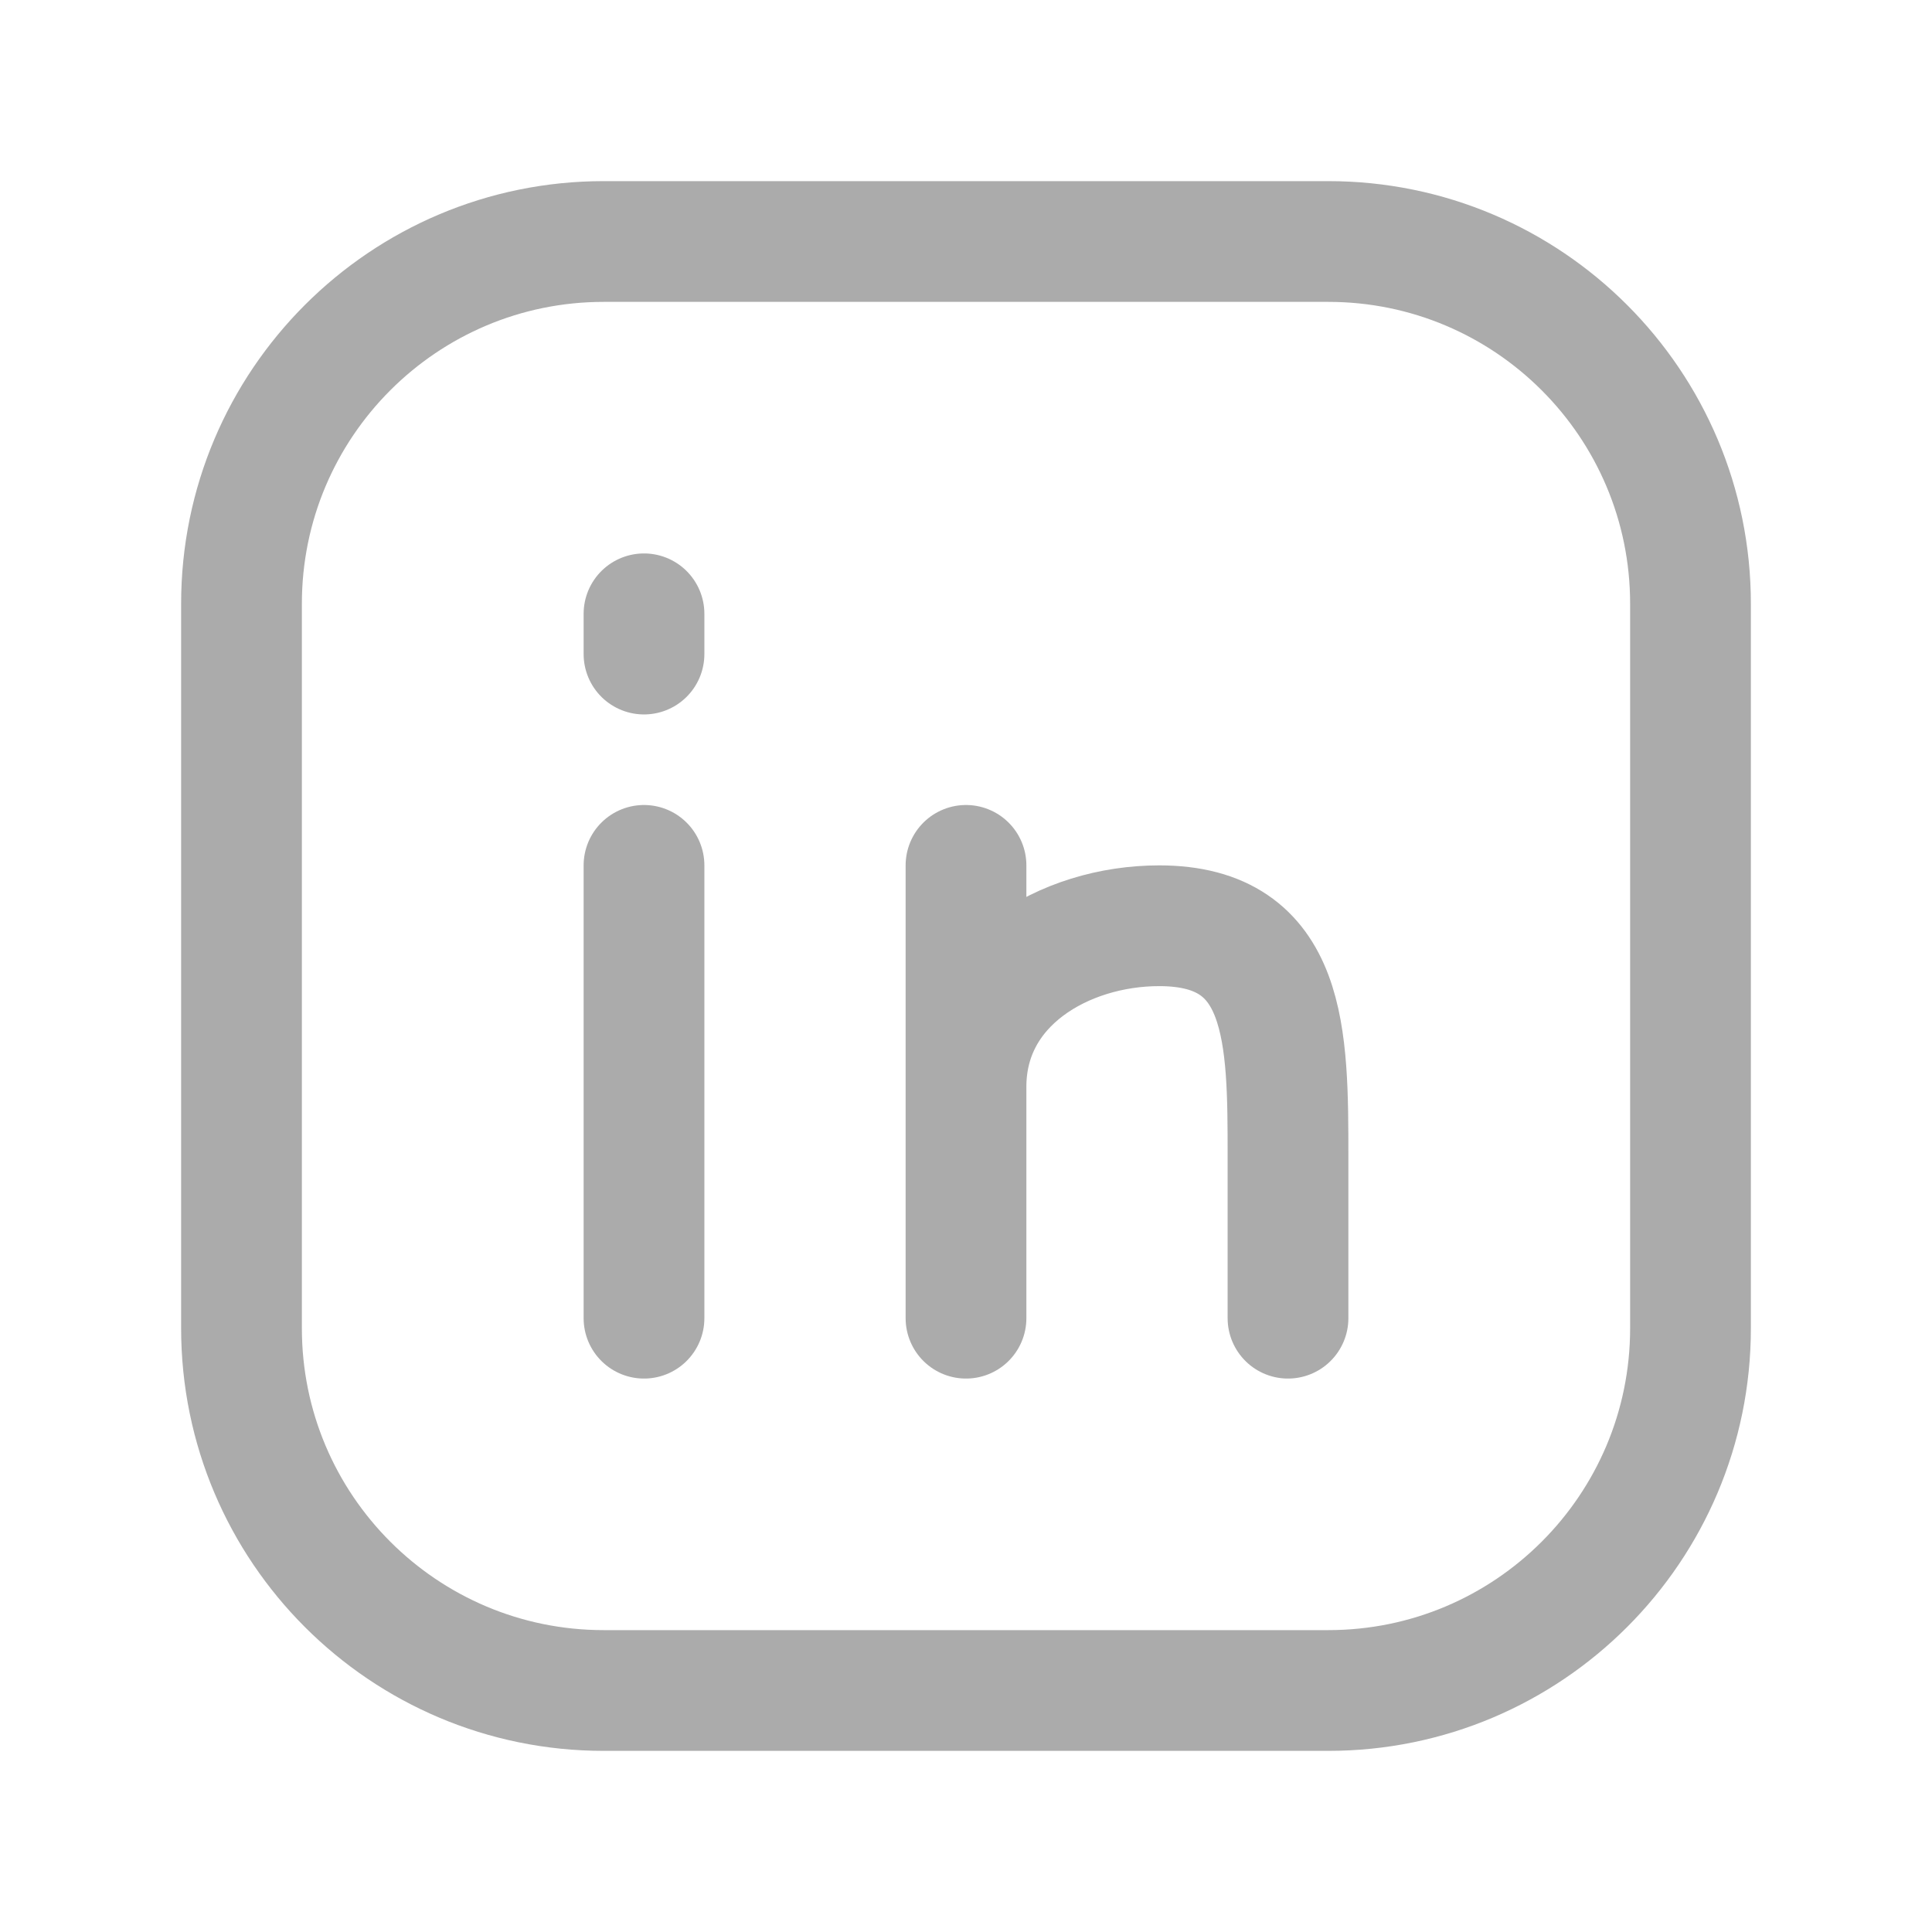 <?xml version="1.0" encoding="UTF-8"?> <svg xmlns="http://www.w3.org/2000/svg" width="24" height="24" viewBox="0 0 24 24" fill="none"> <path d="M16.5 3H7.5C5.015 3 3 5.015 3 7.5V16.5C3 18.985 5.015 21 7.5 21H16.5C18.985 21 21 18.985 21 16.5V7.5C21 5.015 18.985 3 16.5 3Z" stroke="#ABABAB" stroke-width="1.5" stroke-linecap="round" stroke-linejoin="round"></path> <path d="M8 16.375V10.75M12 16.375V13.5M12 13.5V10.75M12 13.5C12 12.212 13.222 11.5 14.4 11.5C16 11.5 16 12.875 16 14.375V16.375" stroke="#ABABAB" stroke-width="1.5" stroke-linecap="round" stroke-linejoin="round"></path> <path d="M8 7.625L8 8.125" stroke="#ABABAB" stroke-width="1.5" stroke-linecap="round" stroke-linejoin="round"></path> </svg> 
